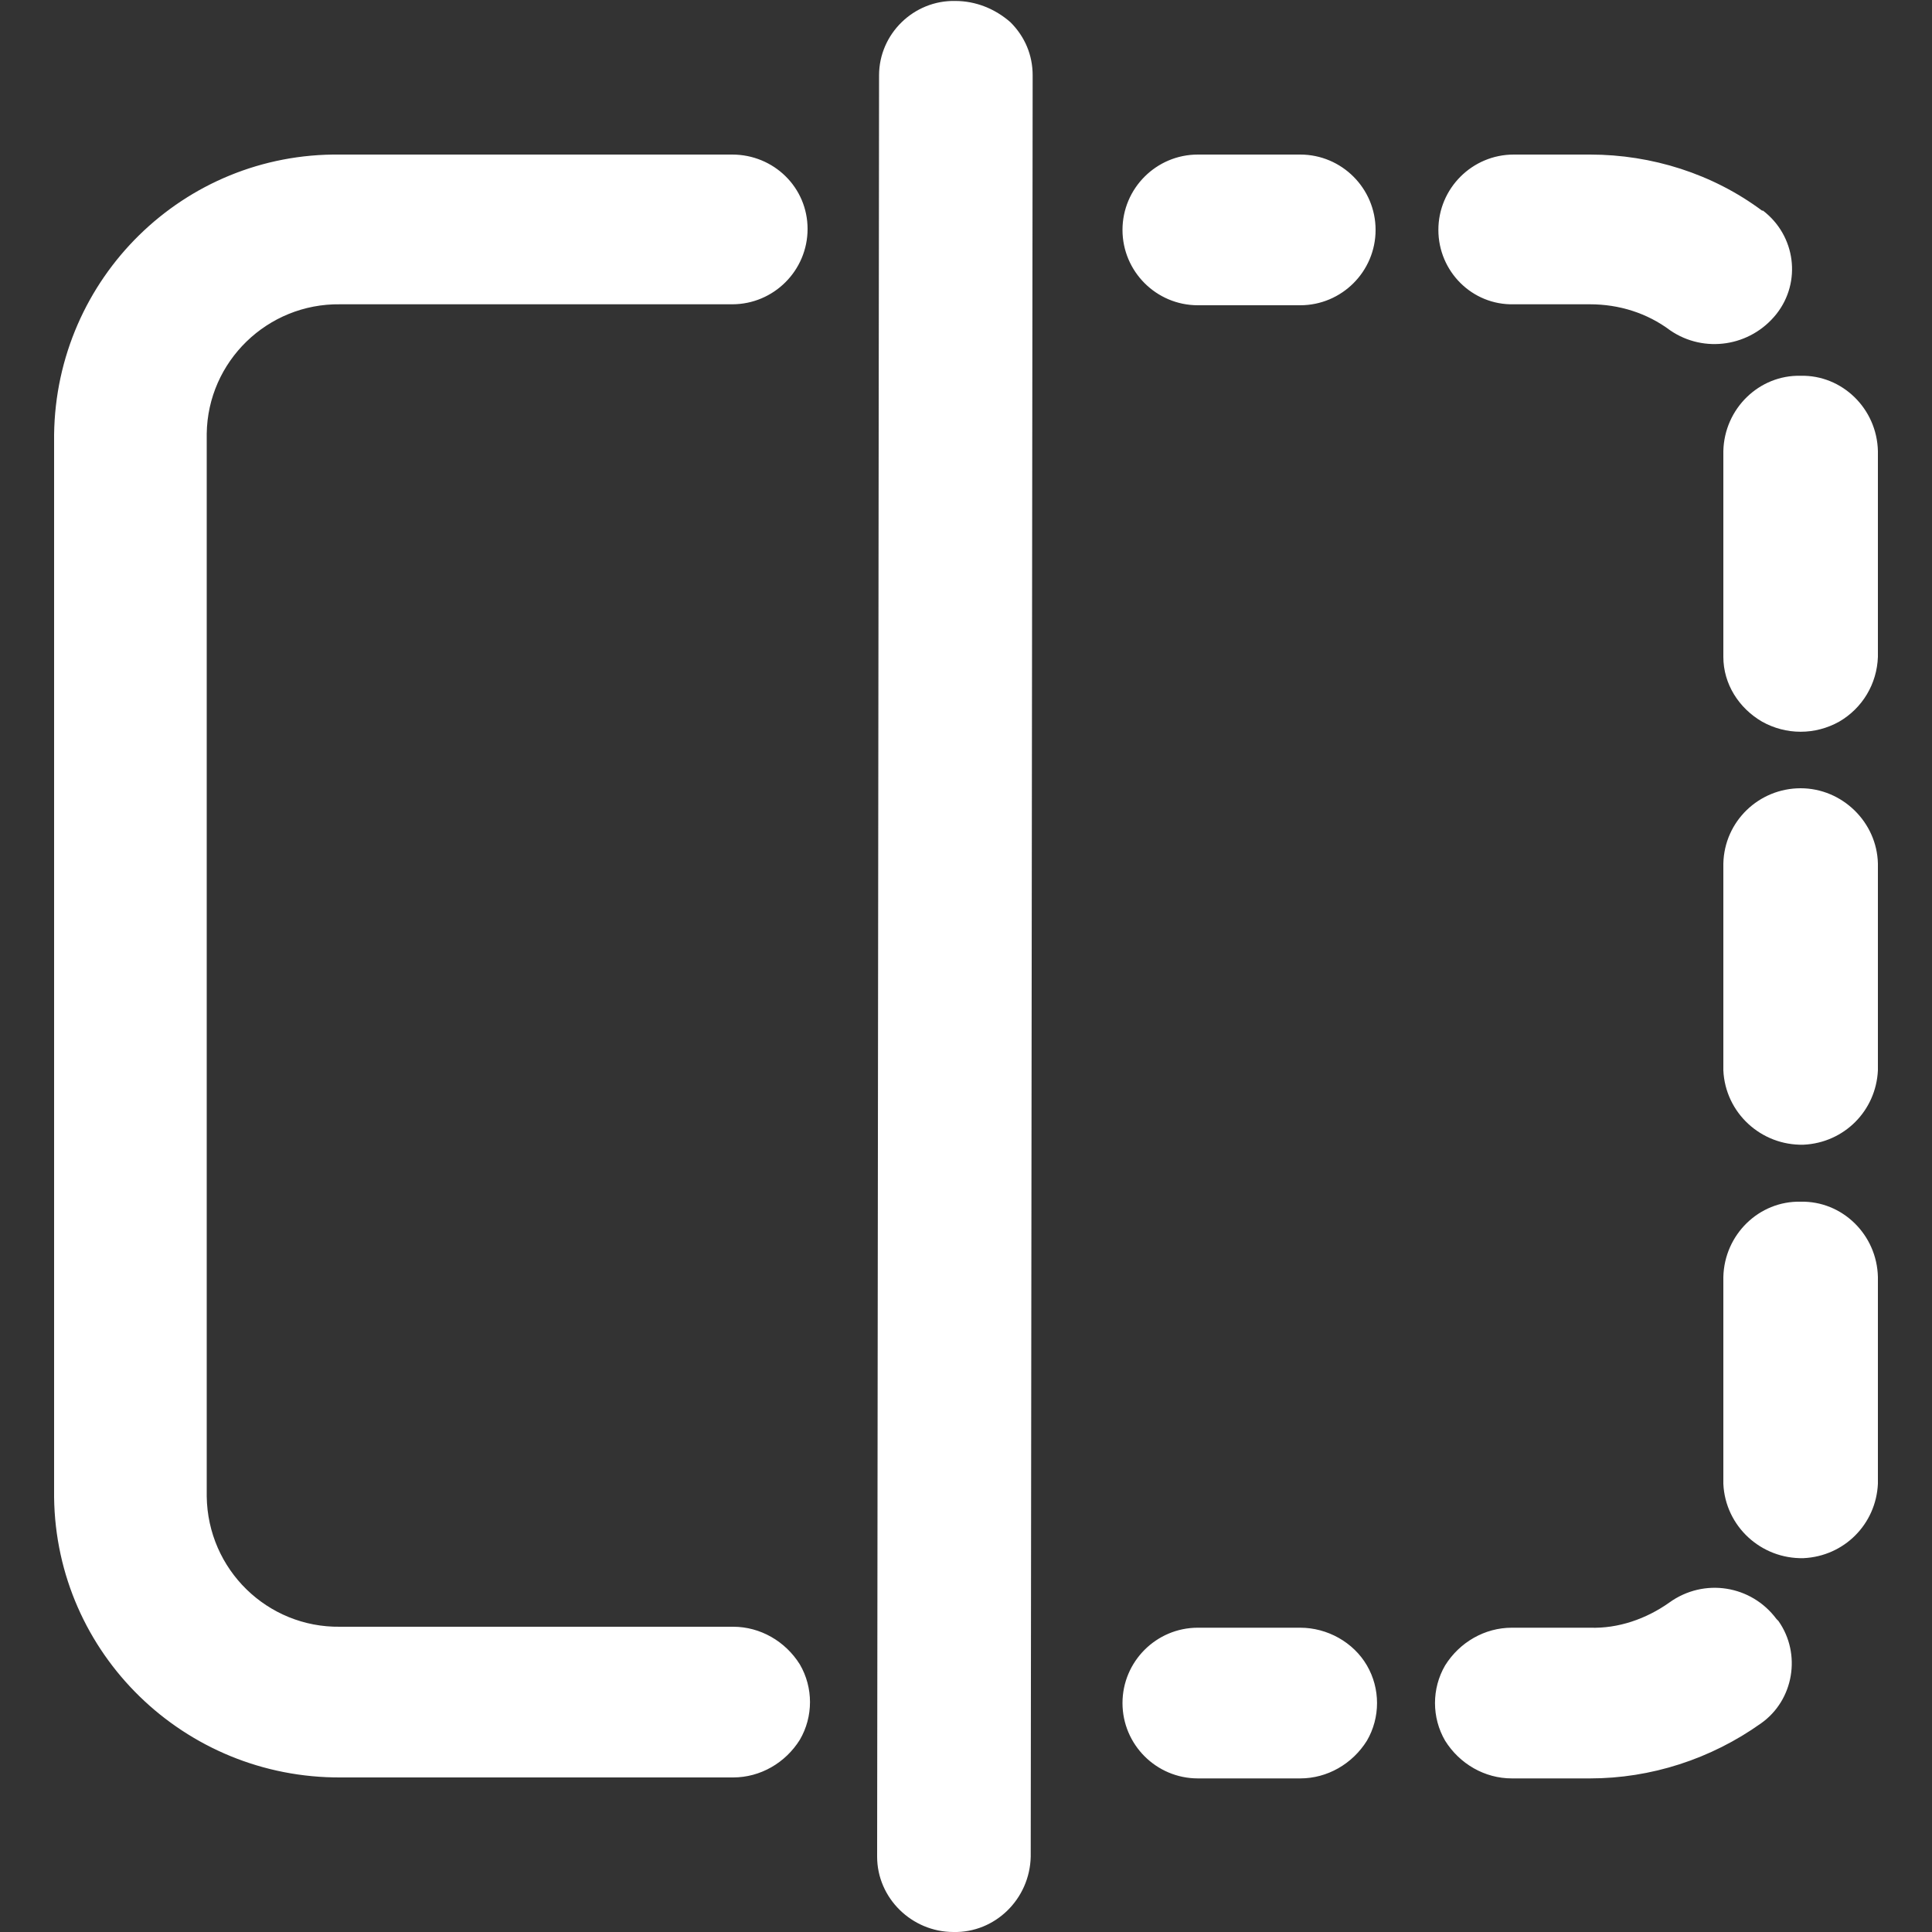 <?xml version="1.0" encoding="utf-8"?>
<!-- Generator: Adobe Illustrator 25.0.1, SVG Export Plug-In . SVG Version: 6.00 Build 0)  -->
<svg version="1.1" id="图层_1" xmlns="http://www.w3.org/2000/svg" x="0px"
	 y="0px"
	 viewBox="0 0 200 200" style="enable-background:new 0 0 200 200;" xml:space="preserve">
<rect x="0" y="0" width="200" height="200" fill="#333333" stroke="none"/>
<style type="text/css">
	.st0{fill:#FFFFFF;}
</style>
    <path class="st0" d="M35.2,31.5h40.6c4.3,0,7.8-3.5,7.8-7.8S80.1,16,75.8,16H35.2C19,15.8,5.8,28.8,5.6,45v110
	c0.2,16.2,13.5,29.1,29.7,29h40.6c2.8,0,5.4-1.5,6.9-3.9c1.4-2.4,1.4-5.4,0-7.8c-1.5-2.4-4.1-3.9-6.9-3.9H35.2
	c-7.5,0.1-13.7-5.9-13.8-13.5v-110C21.5,37.4,27.7,31.4,35.2,31.5L35.2,31.5z M134.6,168.5H124c-4.3,0-7.8,3.5-7.8,7.8
	s3.5,7.8,7.8,7.8h10.6c2.8,0,5.4-1.5,6.9-3.9c1.4-2.4,1.4-5.4,0-7.8S137.4,168.5,134.6,168.5L134.6,168.5z M156.7,31.5h7.9
	c3,0,5.9,0.9,8.3,2.7c3.5,2.4,8.3,1.7,11-1.7c2.6-3.3,2-8.1-1.4-10.7c0,0,0,0-0.1,0C177.3,18,171,16,164.6,16h-7.9
	c-4.3,0-7.8,3.5-7.8,7.8S152.4,31.6,156.7,31.5L156.7,31.5z M186.4,124.4c-4.3-0.1-7.9,3.4-8,7.8l0,0v21.4c0.2,4.4,3.9,7.8,8.3,7.7
	c4.2-0.2,7.5-3.5,7.7-7.7v-21.4C194.3,127.8,190.7,124.3,186.4,124.4L186.4,124.4L186.4,124.4z M186.4,38.9c-4.3-0.1-7.9,3.4-8,7.8
	l0,0V68c0,2.8,1.6,5.3,4,6.7c2.5,1.4,5.5,1.4,8,0c2.4-1.4,3.9-3.9,4-6.7V46.7C194.3,42.3,190.7,38.8,186.4,38.9L186.4,38.9
	L186.4,38.9z M186.4,81.6c-4.3,0-7.9,3.4-8,7.8l0,0v21.4c0.2,4.4,3.9,7.8,8.3,7.7c4.2-0.2,7.5-3.5,7.7-7.7V89.4
	C194.3,85.1,190.7,81.6,186.4,81.6L186.4,81.6L186.4,81.6z M172.8,165.9c-2.4,1.7-5.3,2.7-8.2,2.6h-8.1c-2.8,0-5.4,1.5-6.9,3.9
	c-1.4,2.4-1.4,5.4,0,7.8c1.5,2.4,4.1,3.9,6.9,3.9h8.1c6.3,0,12.5-2,17.7-5.7c3.4-2.4,4.2-7.2,1.8-10.6c-0.1-0.1-0.1-0.1-0.2-0.2
	C181.3,164.1,176.4,163.3,172.8,165.9L172.8,165.9z M134.6,16H124c-4.3,0-7.8,3.5-7.8,7.8s3.5,7.8,7.8,7.8l0,0h10.6
	c4.3,0,7.8-3.5,7.8-7.8S138.9,16,134.6,16L134.6,16z M98.9,0.1C94.6,0,91,3.5,91,7.8l0,0l-0.2,184.4c0,4.3,3.6,7.8,7.9,7.8
	c4.3,0.1,7.9-3.4,8-7.8l0,0l0.2-184.4c0-2.1-0.8-4-2.3-5.5C103,0.9,101,0.1,98.9,0.1L98.9,0.1z"/>
</svg>

